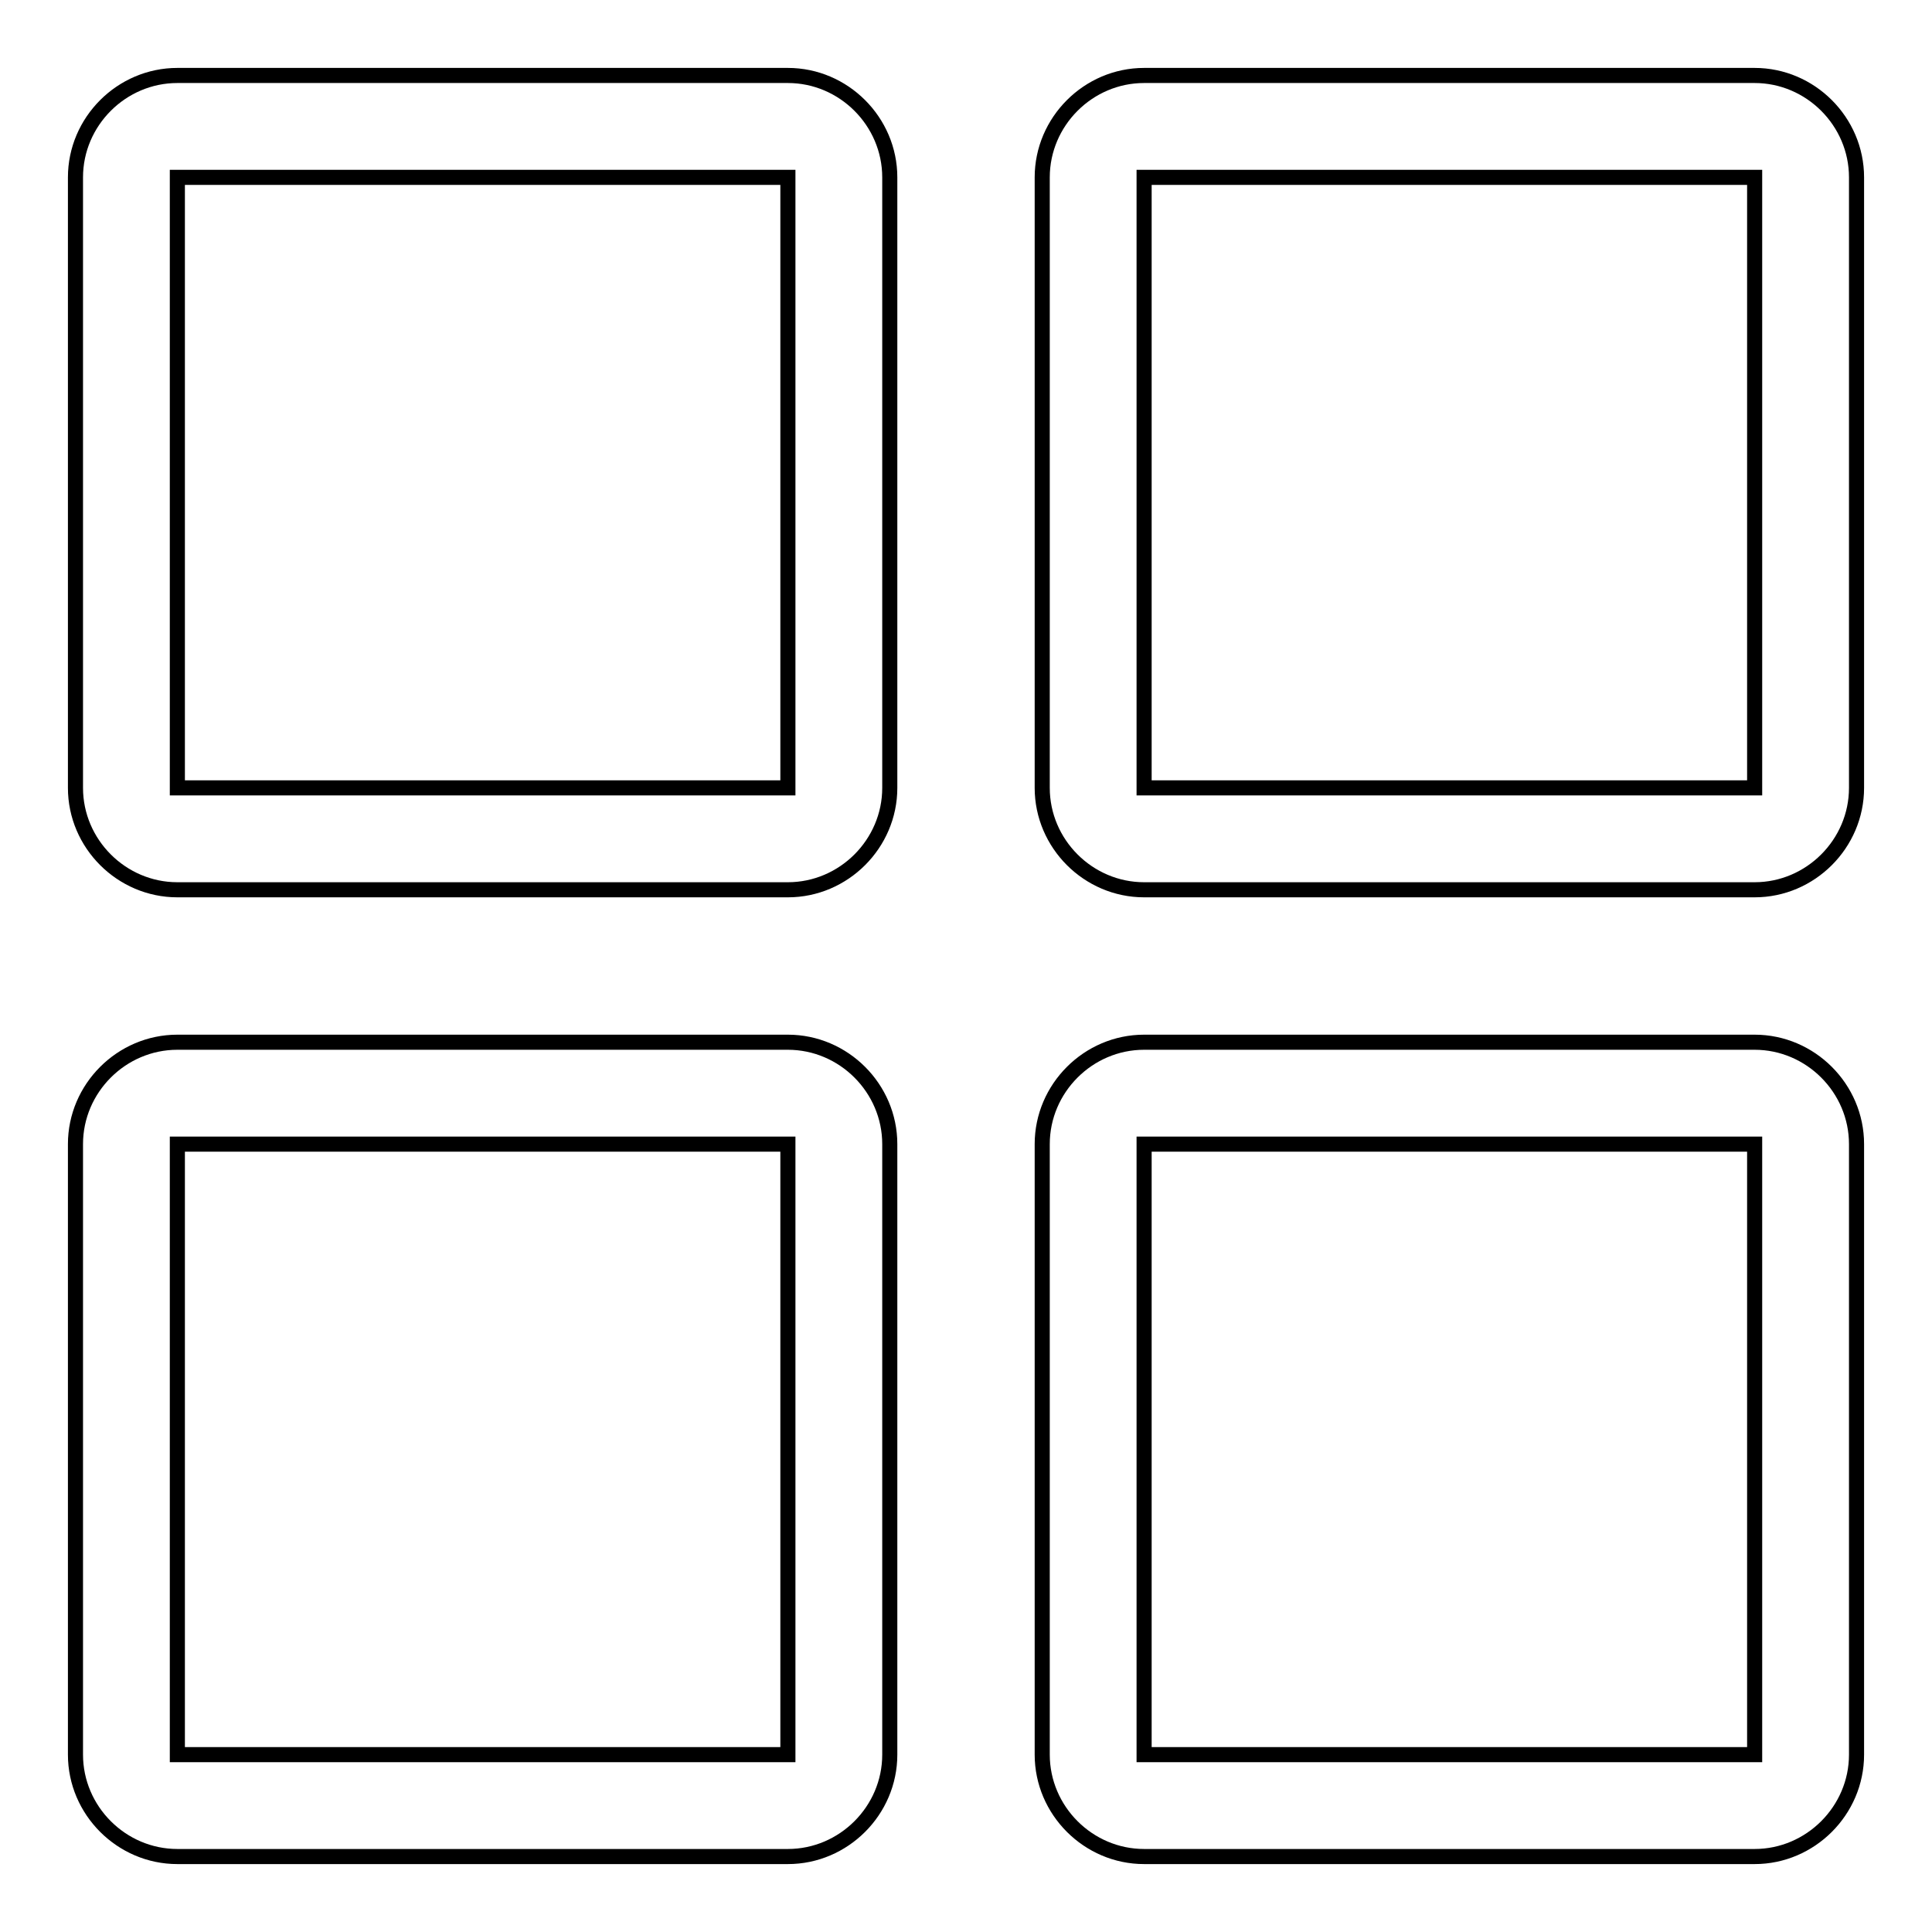 <?xml version="1.0" encoding="utf-8"?>
<!-- Svg Vector Icons : http://www.onlinewebfonts.com/icon -->
<!DOCTYPE svg PUBLIC "-//W3C//DTD SVG 1.1//EN" "http://www.w3.org/Graphics/SVG/1.1/DTD/svg11.dtd">
<svg version="1.1" xmlns="http://www.w3.org/2000/svg" xmlns:xlink="http://www.w3.org/1999/xlink" x="0px" y="0px" viewBox="0 0 256 256" enable-background="new 0 0 256 256" xml:space="preserve">
<g> <path stroke-width="2" fill-opacity="0" stroke="#000000"  d="M232.5,246h-80.9c-7.4,0-13.5-6.1-13.5-13.5v-80.9c0-7.4,6.1-13.5,13.5-13.5h80.9c7.4,0,13.5,6.1,13.5,13.5 v80.9C246,239.9,239.9,246,232.5,246z M232.5,151.6h-80.9v80.9h80.9V151.6z M232.5,117.9h-80.9c-7.4,0-13.5-6.1-13.5-13.5V23.5 c0-7.4,6.1-13.5,13.5-13.5h80.9c7.4,0,13.5,6.1,13.5,13.5v80.9C246,111.8,239.9,117.9,232.5,117.9z M232.5,23.5h-80.9v80.9h80.9 V23.5z M104.4,246H23.5c-7.4,0-13.5-6.1-13.5-13.5v-80.9c0-7.4,6.1-13.5,13.5-13.5h80.9c7.4,0,13.5,6.1,13.5,13.5v80.9 C117.9,239.9,111.8,246,104.4,246z M104.4,151.6H23.5v80.9h80.9V151.6z M104.4,117.9H23.5c-7.4,0-13.5-6.1-13.5-13.5V23.5 C10,16.1,16.1,10,23.5,10h80.9c7.4,0,13.5,6.1,13.5,13.5v80.9C117.9,111.8,111.8,117.9,104.4,117.9z M104.4,23.5H23.5v80.9h80.9 V23.5z"/></g>
</svg>